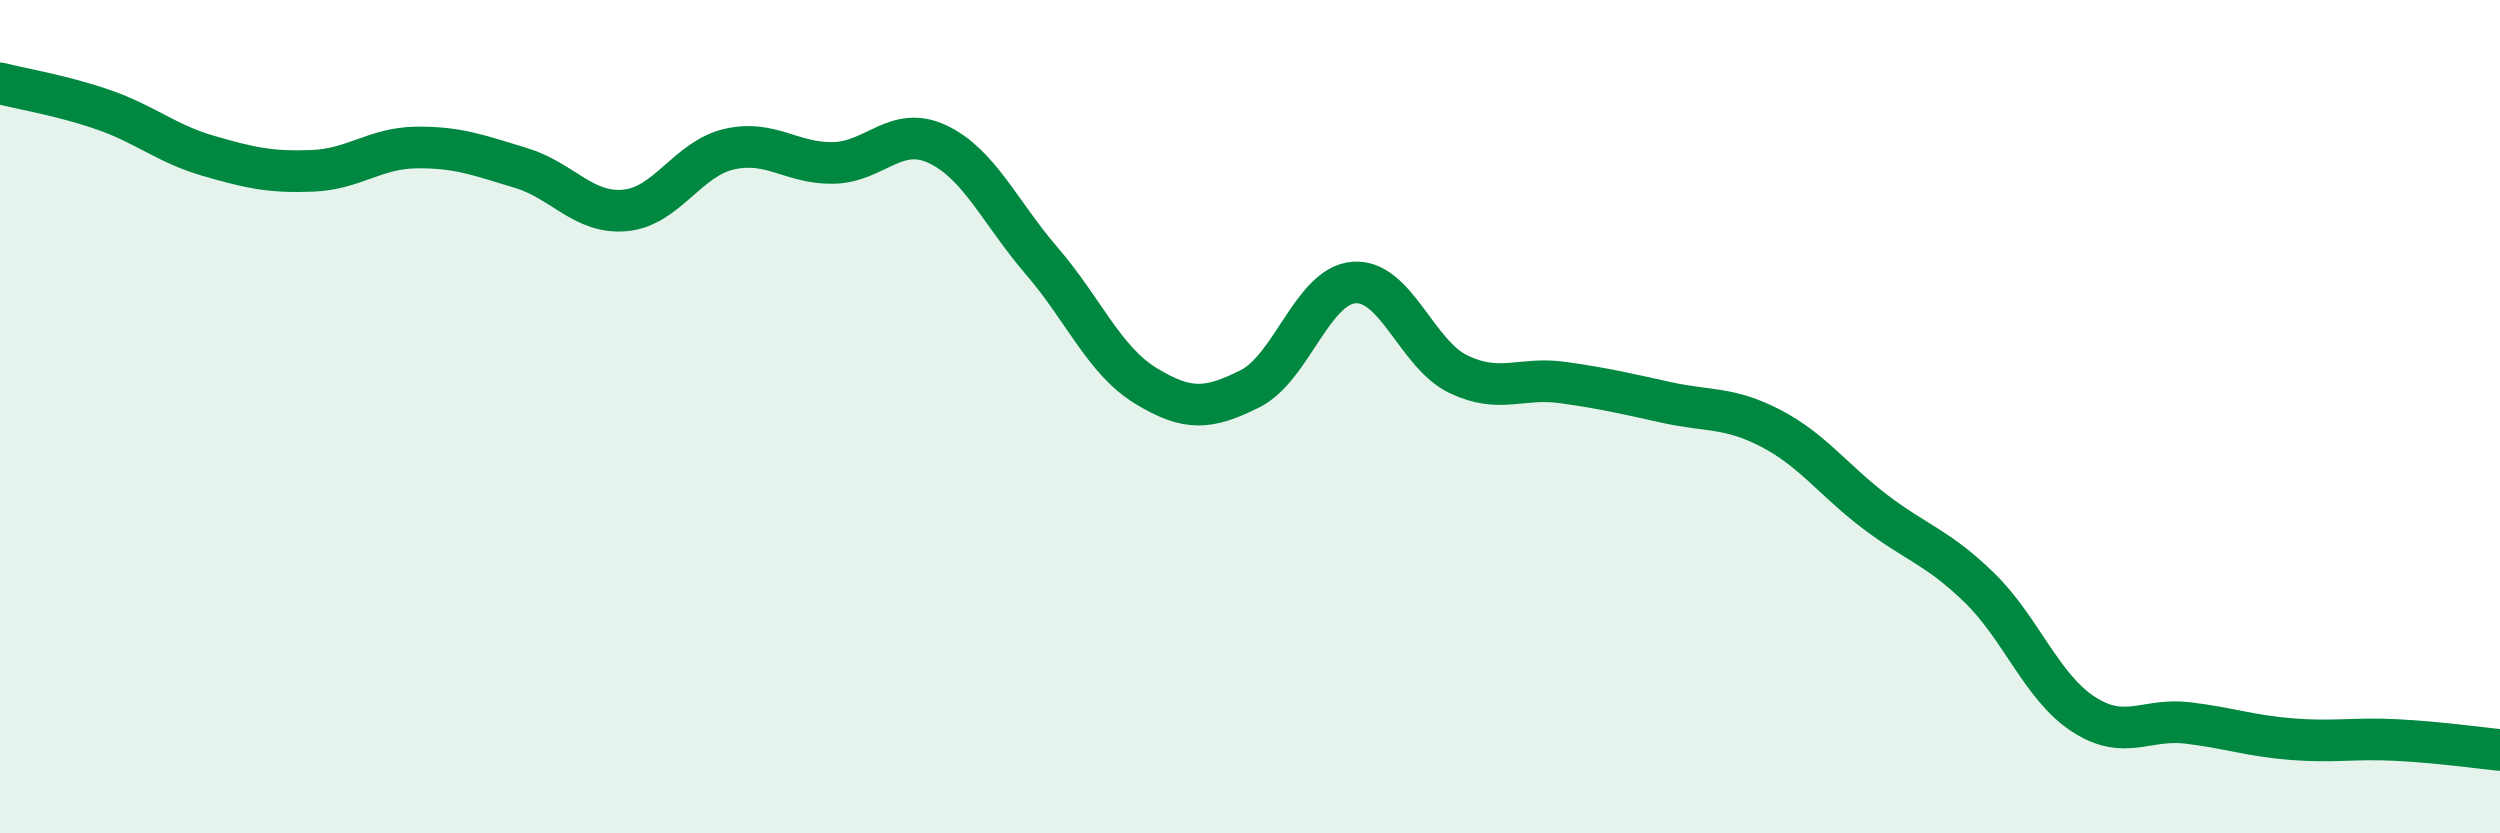 
    <svg width="60" height="20" viewBox="0 0 60 20" xmlns="http://www.w3.org/2000/svg">
      <path
        d="M 0,2 C 0.5,2.13 1.5,2.29 2.5,2.64 C 3.5,2.99 4,3.45 5,3.74 C 6,4.03 6.5,4.14 7.5,4.1 C 8.5,4.06 9,3.55 10,3.54 C 11,3.53 11.5,3.73 12.5,4.03 C 13.5,4.33 14,5.14 15,5.05 C 16,4.96 16.5,3.81 17.5,3.58 C 18.5,3.35 19,3.93 20,3.91 C 21,3.89 21.5,2.99 22.5,3.46 C 23.5,3.93 24,5.1 25,6.26 C 26,7.42 26.5,8.65 27.5,9.26 C 28.5,9.87 29,9.83 30,9.33 C 31,8.83 31.5,6.85 32.5,6.78 C 33.5,6.71 34,8.5 35,8.98 C 36,9.46 36.5,9.04 37.5,9.18 C 38.5,9.32 39,9.44 40,9.66 C 41,9.88 41.5,9.76 42.5,10.28 C 43.5,10.8 44,11.52 45,12.28 C 46,13.04 46.5,13.13 47.5,14.1 C 48.5,15.07 49,16.49 50,17.14 C 51,17.79 51.5,17.23 52.5,17.35 C 53.5,17.47 54,17.66 55,17.74 C 56,17.82 56.5,17.71 57.5,17.76 C 58.5,17.81 59.5,17.95 60,18L60 20L0 20Z"
        fill="#008740"
        opacity="0.1"
        stroke-linecap="round"
        stroke-linejoin="round"
      />
      <path
        d="M 0,2 C 0.5,2.13 1.5,2.29 2.5,2.64 C 3.5,2.99 4,3.45 5,3.74 C 6,4.03 6.5,4.14 7.5,4.1 C 8.5,4.06 9,3.55 10,3.54 C 11,3.53 11.5,3.73 12.5,4.03 C 13.5,4.33 14,5.14 15,5.05 C 16,4.96 16.5,3.81 17.5,3.58 C 18.5,3.35 19,3.93 20,3.91 C 21,3.89 21.5,2.99 22.5,3.46 C 23.5,3.93 24,5.1 25,6.26 C 26,7.42 26.5,8.65 27.5,9.26 C 28.5,9.87 29,9.83 30,9.33 C 31,8.83 31.5,6.85 32.5,6.78 C 33.5,6.71 34,8.5 35,8.98 C 36,9.46 36.5,9.04 37.5,9.18 C 38.5,9.32 39,9.44 40,9.66 C 41,9.88 41.5,9.76 42.5,10.28 C 43.5,10.8 44,11.52 45,12.28 C 46,13.04 46.5,13.13 47.5,14.1 C 48.5,15.07 49,16.49 50,17.14 C 51,17.79 51.5,17.23 52.5,17.35 C 53.5,17.47 54,17.66 55,17.74 C 56,17.82 56.5,17.71 57.5,17.76 C 58.5,17.81 59.5,17.95 60,18"
        stroke="#008740"
        stroke-width="1"
        fill="none"
        stroke-linecap="round"
        stroke-linejoin="round"
      />
    </svg>
  